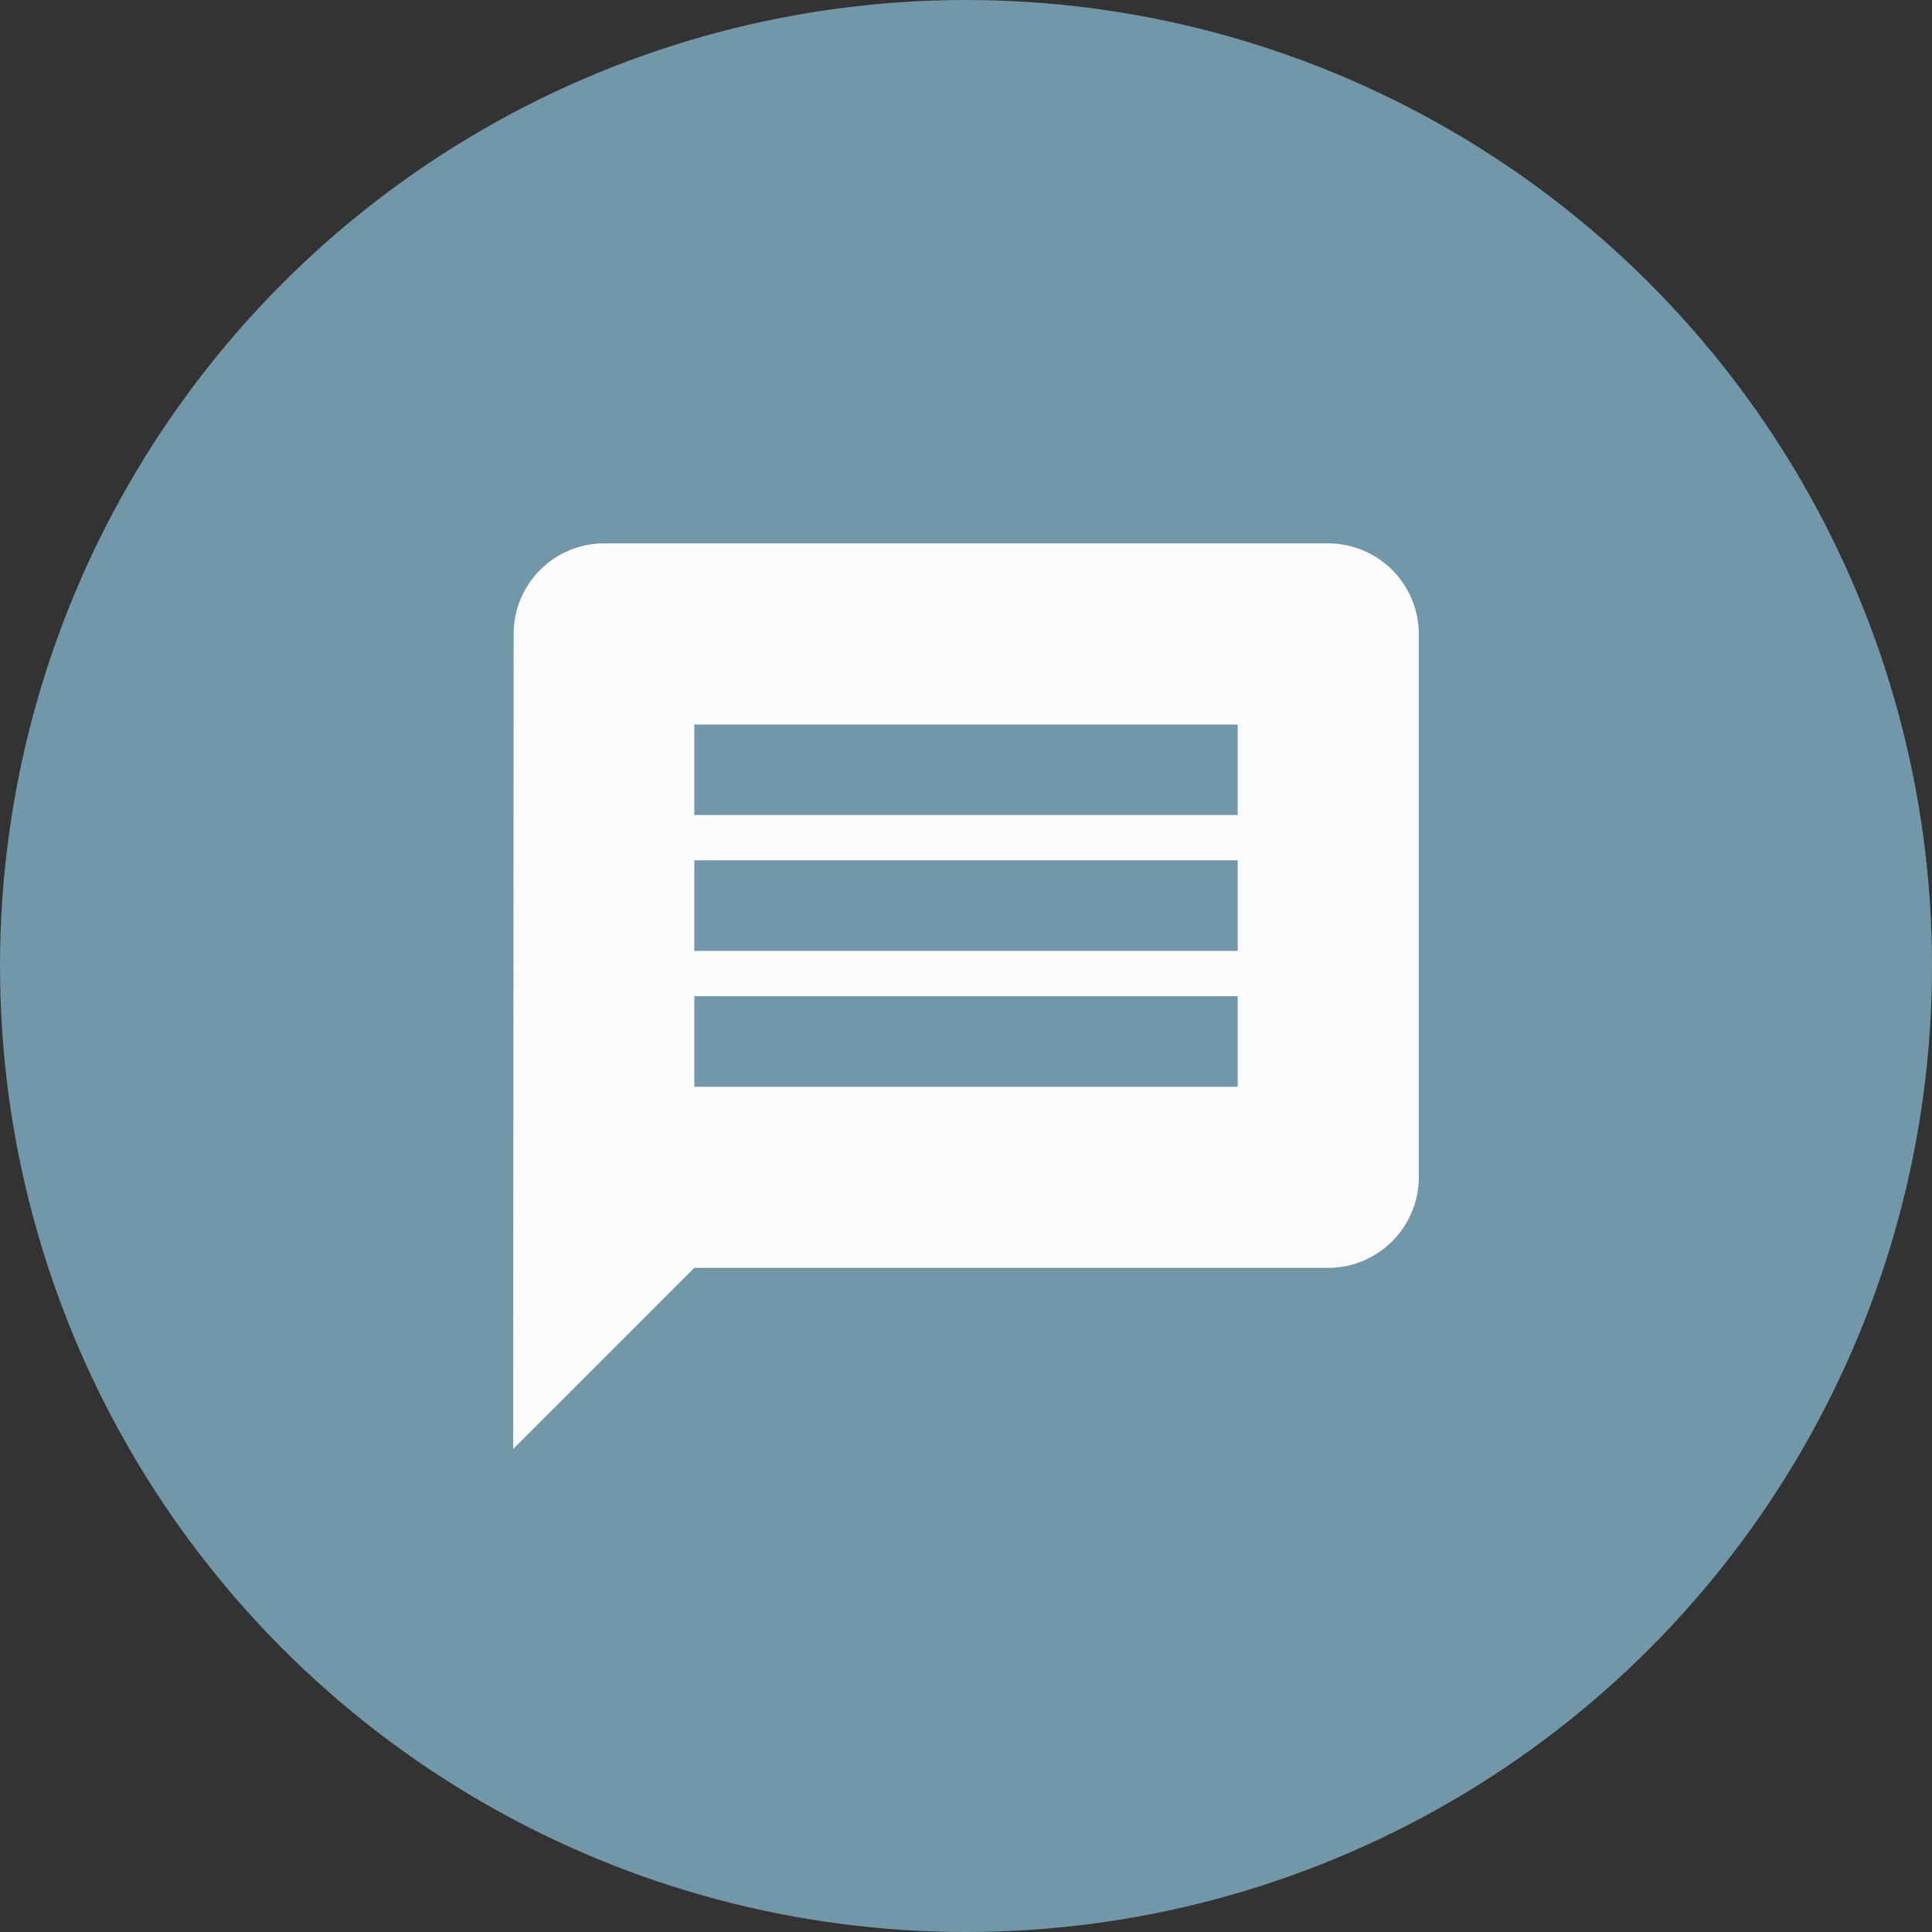 <svg xmlns="http://www.w3.org/2000/svg" width="64" height="64" viewBox="0 0 64 64">
  <rect x="0" y="0" width="64" height="64" fill="#333333" stroke="none"/>
  <g id="icon-sns" transform="translate(-736 -3002)">
    <g id="グループ_1539" data-name="グループ 1539">
      <circle id="楕円形_13" data-name="楕円形 13" cx="32" cy="32" r="32" transform="translate(736 3002)" fill="#7297a9"/>
    </g>
    <path id="Icon_material-message" data-name="Icon material-message" d="M30,3H6A3,3,0,0,0,3.015,6L3,33l6-6H30a3.009,3.009,0,0,0,3-3V6A3.009,3.009,0,0,0,30,3ZM27,21H9V18H27Zm0-4.5H9v-3H27ZM27,12H9V9H27Z" transform="translate(750 3017)" fill="#fbfbfb"/>
  </g>
</svg>
